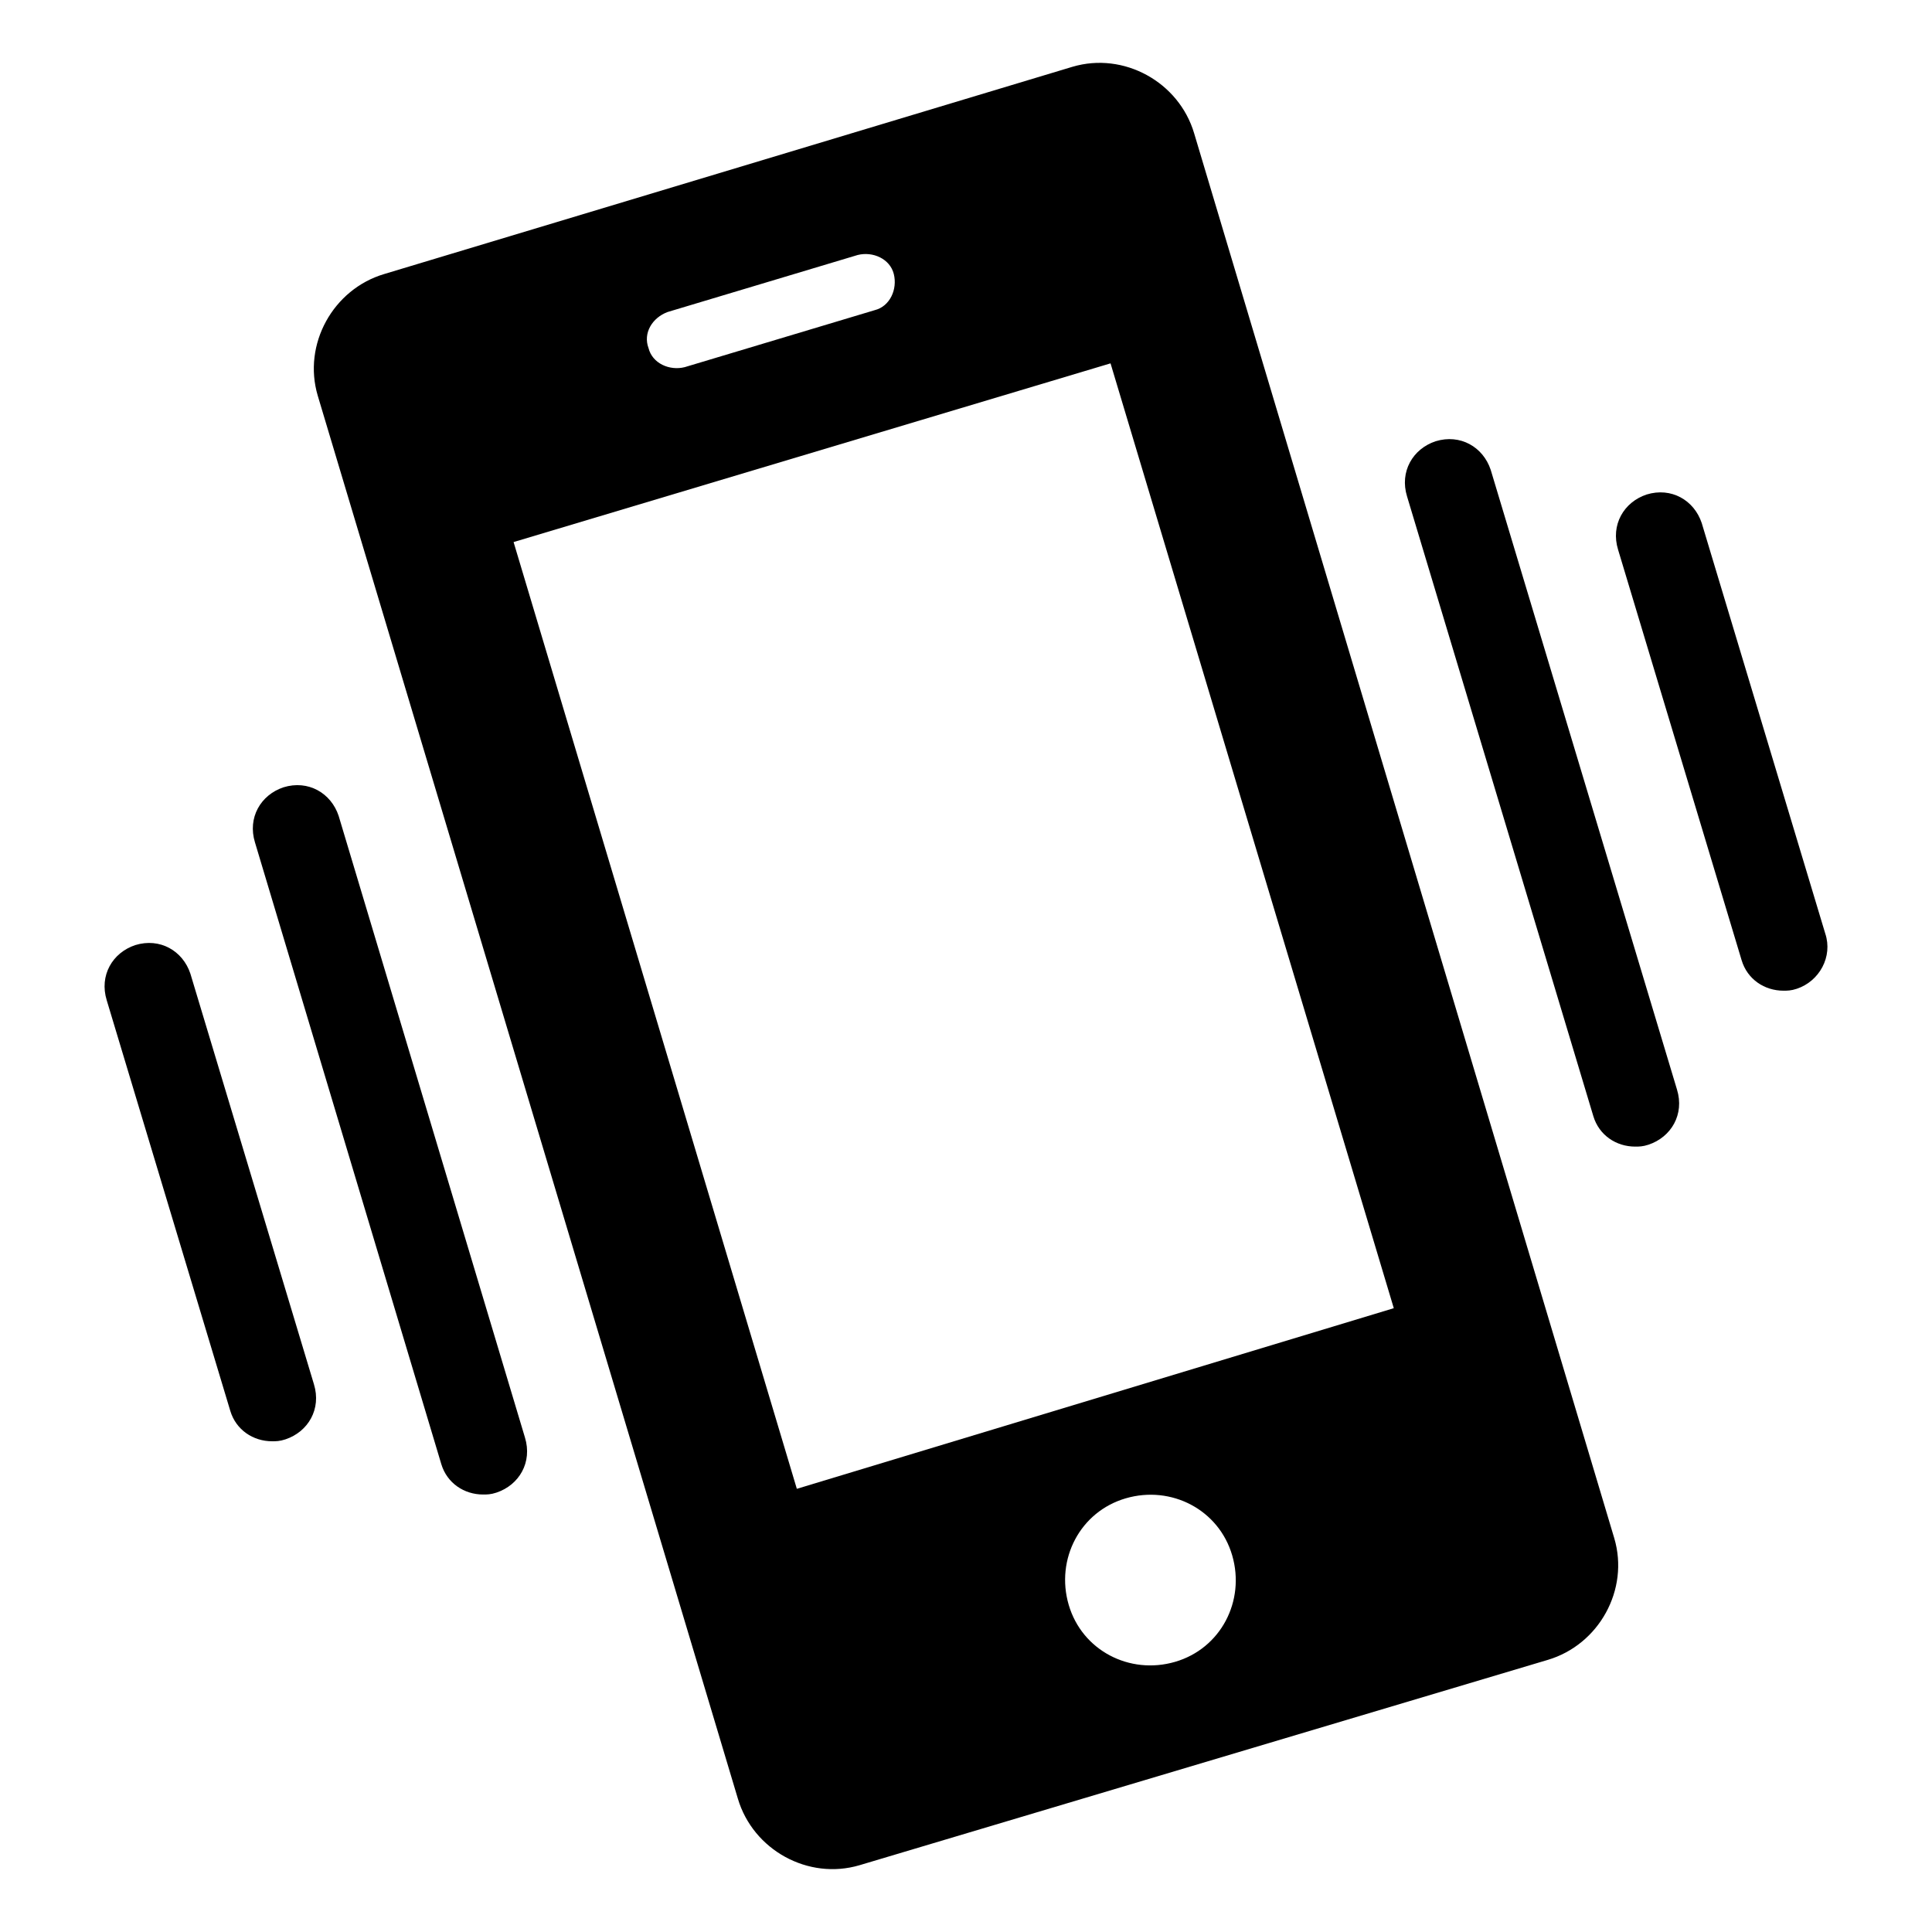 <?xml version="1.0" encoding="UTF-8"?>
<!-- Uploaded to: ICON Repo, www.iconrepo.com, Generator: ICON Repo Mixer Tools -->
<svg fill="#000000" width="800px" height="800px" version="1.1" viewBox="144 144 512 512" xmlns="http://www.w3.org/2000/svg">
 <g>
  <path d="m460.46 179.33c-4.031-13.602-18.641-21.664-32.242-17.633l-182.38 54.918c-13.602 4.031-21.664 18.641-17.633 32.242l111.34 371.81c4.031 13.602 18.641 21.664 32.242 17.633l182.38-54.41c13.602-4.031 21.664-18.641 17.633-32.242zm-139.55 47.359 50.383-15.113c4.031-1.008 8.566 1.008 9.574 5.039s-1.008 8.566-5.039 9.574l-50.383 15.113c-4.031 1.008-8.566-1.008-9.574-5.039-1.512-4.031 1.008-8.062 5.039-9.574zm134.52 357.71c-12.09 3.527-24.688-3.023-28.215-15.113s3.023-24.688 15.113-28.215 24.688 3.023 28.215 15.113c3.527 12.09-3.023 24.688-15.113 28.215zm-100.26-45.848-75.066-250.9 158.2-47.359 75.066 250.39z"/>
  <path d="m233.74 360.2c-2.016-6.047-8.062-9.574-14.609-7.559-6.047 2.016-9.574 8.062-7.559 14.609l49.375 164.75c1.512 5.039 6.047 8.062 11.082 8.062 1.008 0 2.016 0 3.527-0.504 6.047-2.016 9.574-8.062 7.559-14.609z"/>
  <path d="m194.45 402.02c-2.016-6.047-8.062-9.574-14.609-7.559-6.047 2.016-9.574 8.062-7.559 14.609l32.746 108.82c1.512 5.039 6.047 8.062 11.082 8.062 1.008 0 2.016 0 3.527-0.504 6.047-2.016 9.574-8.062 7.559-14.609z"/>
  <path d="m539.05 268.5c-2.016-6.047-8.062-9.574-14.609-7.559-6.047 2.016-9.574 8.062-7.559 14.609l49.371 164.25c1.512 5.039 6.047 8.062 11.082 8.062 1.008 0 2.016 0 3.527-0.504 6.047-2.016 9.574-8.062 7.559-14.609z"/>
  <path d="m627.72 391.43-32.746-108.82c-2.016-6.047-8.062-9.574-14.609-7.559-6.047 2.016-9.574 8.062-7.559 14.609l32.746 108.82c1.512 5.039 6.047 8.062 11.082 8.062 1.008 0 2.016 0 3.527-0.504 6.051-2.016 9.574-8.562 7.559-14.609z"/>
 </g>
</svg>